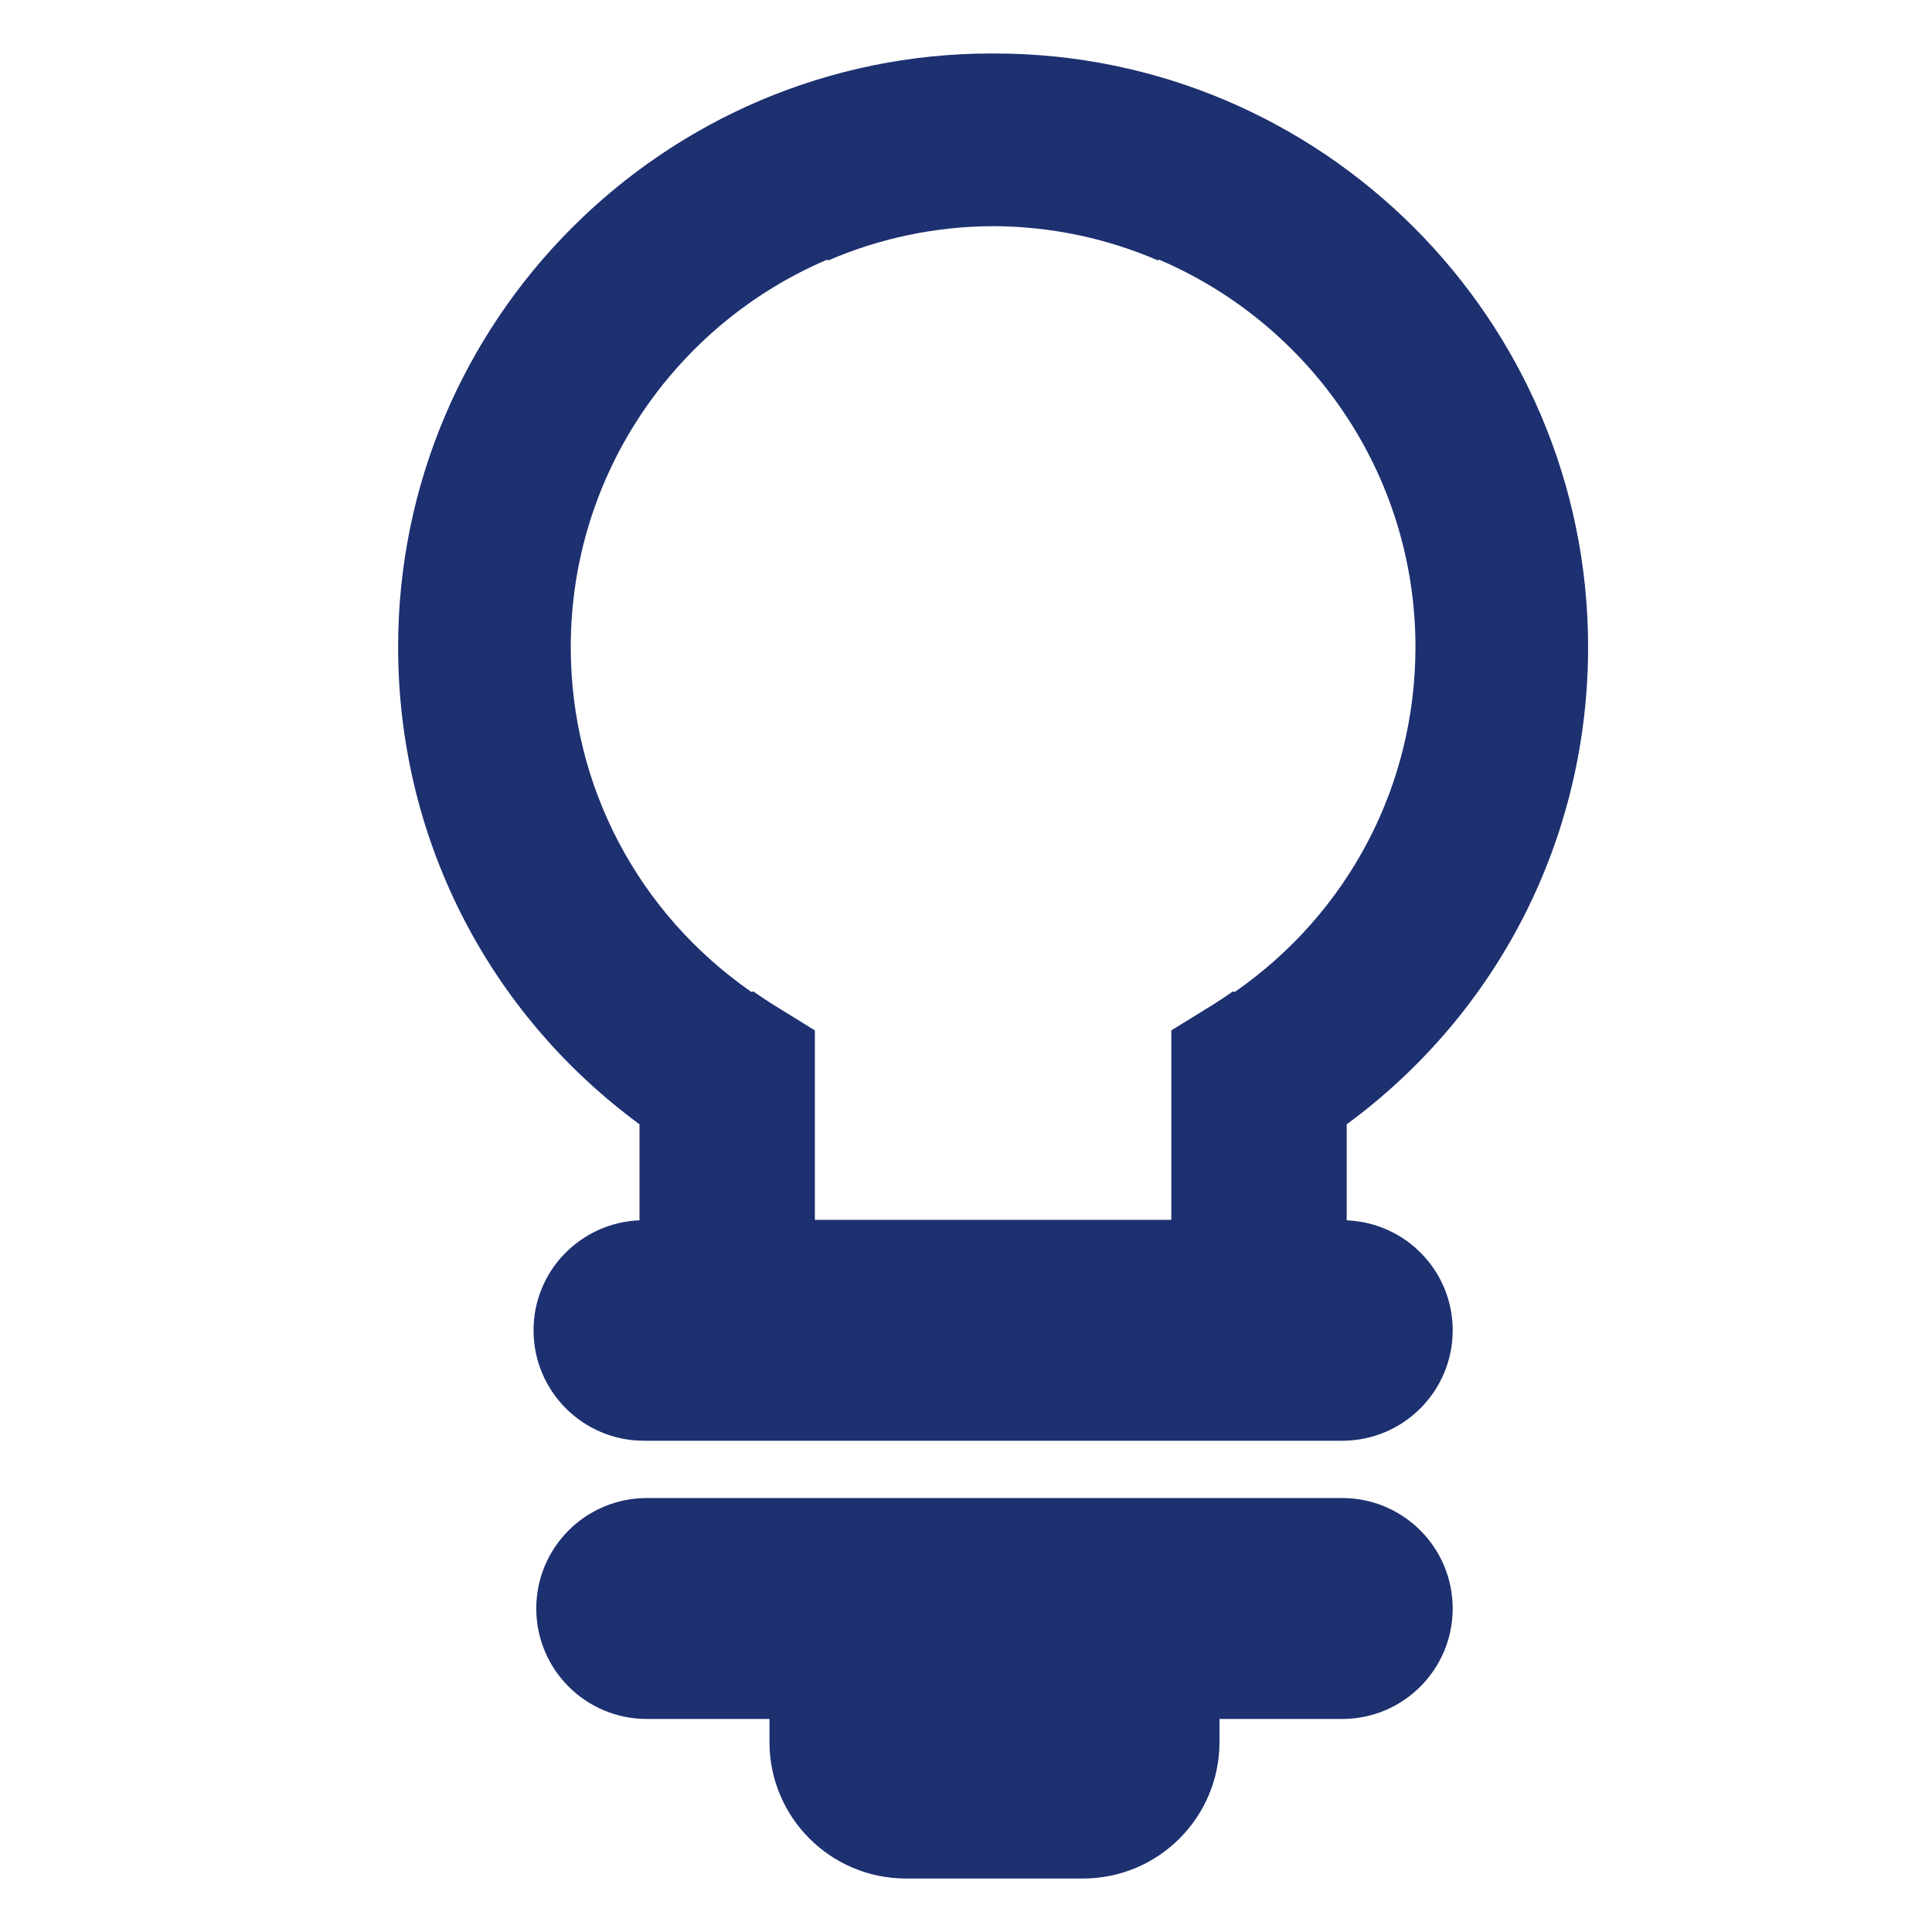 <?xml version="1.0" encoding="utf-8"?>
<!-- Generator: Adobe Illustrator 16.0.0, SVG Export Plug-In . SVG Version: 6.00 Build 0)  -->
<!DOCTYPE svg PUBLIC "-//W3C//DTD SVG 1.1//EN" "http://www.w3.org/Graphics/SVG/1.1/DTD/svg11.dtd">
<svg version="1.1" xmlns="http://www.w3.org/2000/svg" xmlns:xlink="http://www.w3.org/1999/xlink" x="0px" y="0px"
	 width="125.75px" height="125.75px" viewBox="0 0 125.75 125.75" enable-background="new 0 0 125.75 125.75" xml:space="preserve">
<g id="Layer_1" display="none">
	<g id="Layer_1_1_">
		<line display="inline" fill="none" x1="22" y1="47" x2="22" y2="58"/>
		<g display="inline">
			<rect x="27" y="7" fill="#FFFFFF" stroke="#28336E" stroke-width="2" stroke-miterlimit="10" width="62" height="90"/>
			<rect x="22" y="11" fill="#FFFFFF" stroke="#28336E" stroke-width="2" stroke-miterlimit="10" width="62" height="90"/>
			<path fill="#28336E" d="M80,18.5c0,0.829-0.672,1.5-1.5,1.5h-51c-0.829,0-1.5-0.671-1.5-1.5l0,0c0-0.829,0.671-1.5,1.5-1.5h51
				C79.328,17,80,17.671,80,18.5L80,18.5z"/>
			<path fill="#28336E" d="M80,23.5c0,0.829-0.672,1.5-1.5,1.5h-51c-0.829,0-1.5-0.671-1.5-1.5l0,0c0-0.829,0.671-1.5,1.5-1.5h51
				C79.328,22,80,22.671,80,23.5L80,23.5z"/>
			<path fill="#28336E" d="M80,94.5c0,0.828-0.672,1.5-1.5,1.5h-51c-0.829,0-1.5-0.672-1.5-1.5l0,0c0-0.828,0.671-1.5,1.5-1.5h51
				C79.328,93,80,93.672,80,94.5L80,94.5z"/>
			<g>
				<path fill="#28336E" d="M50.734,79.063C40.275,78.539,33.6,73.523,33.507,63.127h11.197c0.154,3.63,2.369,5.752,6.029,6.244
					v-8.613l-3.445-0.769C39.444,58.266,34.645,54.39,34.676,47.5c-0.062-7.937,6.552-13.412,16.058-14.027v-5.045h3.568v5.045
					c9.627,0.615,15.627,6.183,15.688,14.335H58.732c-0.217-2.492-1.631-4.153-4.43-4.614v8.183l2.399,0.554
					c9.566,2.03,13.844,6.676,13.904,13.535c-0.062,8.275-6.09,13.104-16.303,13.627v5.076h-3.568V79.063L50.734,79.063z
					 M50.734,50.484v-7.291c-2.615,0.369-3.845,1.723-3.876,3.445C46.796,48.484,48.088,49.653,50.734,50.484z M58.609,65.465
					c-0.031-1.754-1.23-2.892-4.307-3.846v7.691C57.102,68.879,58.578,67.434,58.609,65.465z"/>
			</g>
			<path fill="none" stroke="#28336E" stroke-linecap="round" stroke-miterlimit="10" d="M92,28.5"/>
		</g>
		<path display="inline" fill="none" stroke="#28336E" stroke-linecap="round" stroke-miterlimit="10" d="M111,28.5"/>
		<polygon display="inline" fill="#FFFFFF" stroke="#B8D5FF" stroke-miterlimit="10" points="29.761,50.746 23.5,46.38 23.5,51.5 
			0.5,51.5 0.5,57.5 23.5,57.5 23.5,63.846 29.761,59.479 35.79,55.112 		"/>
		<polygon display="inline" fill="#FFFFFF" stroke="#B8D5FF" stroke-miterlimit="10" points="80.385,59.479 86.5,63.846 86.5,58.5 
			109.5,58.5 109.5,52.5 86.5,52.5 86.5,46.38 80.385,50.746 74.355,55.112 		"/>
	</g>
	<g id="Layer_2">
		<path display="inline" fill="#1D3070" d="M32.708,59.535c14.604,0,26.444-11.839,26.444-26.444
			c0-14.606-11.84-26.445-26.444-26.445c-14.605,0-26.444,11.839-26.444,26.445C6.264,47.696,18.103,59.535,32.708,59.535z"/>
		<path display="inline" fill="#1D3070" d="M76.525,50.465c-14.604,0-26.444,11.838-26.444,26.443s11.84,26.445,26.444,26.445
			c14.604,0,26.443-11.84,26.443-26.445S91.13,50.465,76.525,50.465z"/>
		<path display="inline" fill="#1D3070" d="M34.204,77.064C20.258,77.131,8.606,68.326,6.458,56.634
			c-0.149,1.284-0.217,2.591-0.187,3.919c0.354,15.391,12.998,27.6,28.335,27.49l0.258,7.051l13.107-12.578L33.979,70.928
			L34.204,77.064z"/>
		<path display="inline" fill="#1D3070" d="M75.029,32.935c13.945-0.065,25.597,8.738,27.746,20.431
			c0.148-1.284,0.218-2.591,0.188-3.919c-0.355-15.389-12.999-27.6-28.335-27.49l-0.259-7.05L61.262,27.484L75.254,39.07
			L75.029,32.935z"/>
		<g display="inline">
			<circle fill="none" stroke="#FFFFFF" stroke-width="2" stroke-miterlimit="10" cx="33.5" cy="24.333" r="6"/>
			<path fill="none" stroke="#FFFFFF" stroke-width="2" stroke-miterlimit="10" d="M19.834,45.933
				c0-7.051,6.202-12.766,13.852-12.766s13.852,5.715,13.852,12.766"/>
		</g>
		<g display="inline">
			<circle fill="none" stroke="#FFFFFF" stroke-width="2" stroke-miterlimit="10" cx="77.5" cy="68.334" r="6"/>
			<path fill="none" stroke="#FFFFFF" stroke-width="2" stroke-miterlimit="10" d="M63.834,89.934
				c0-7.052,6.201-12.768,13.852-12.768c7.651,0,13.853,5.716,13.853,12.768"/>
		</g>
	</g>
	<g id="Layer_3">
		
			<rect x="56" y="21" display="inline" fill="none" stroke="#28336E" stroke-width="2" stroke-miterlimit="10" width="48" height="73"/>
		<path display="inline" fill="#FFFFFF" stroke="#28336E" stroke-width="2" stroke-miterlimit="10" d="M108,96.846
			c0,2.846-2.309,5.154-5.154,5.154H85.154C82.309,102,80,99.691,80,96.846V79.154C80,76.309,82.309,74,85.154,74h17.691
			c2.846,0,5.153,2.309,5.153,5.154L108,96.846L108,96.846z"/>
		<g display="inline">
			<circle fill="none" stroke="#28336E" stroke-width="2" stroke-miterlimit="10" cx="94.277" cy="84.143" r="4.069"/>
			<path fill="none" stroke="#28336E" stroke-width="2" stroke-miterlimit="10" d="M85.012,98.787c0-4.78,4.205-8.656,9.393-8.656
				c5.188,0,9.393,3.876,9.393,8.656"/>
		</g>
		
			<rect x="8" y="21" display="inline" fill="none" stroke="#28336E" stroke-width="2" stroke-miterlimit="10" width="48" height="73"/>
		<path display="inline" fill="#FFFFFF" stroke="#28336E" stroke-width="2" stroke-miterlimit="10" d="M70,34.845
			C70,37.692,67.691,40,64.846,40H47.154C44.308,40,42,37.692,42,34.845v-17.69C42,14.308,44.308,12,47.154,12h17.692
			C67.691,12,70,14.308,70,17.155V34.845z"/>
		<g display="inline">
			<circle fill="none" stroke="#28336E" stroke-width="2" stroke-miterlimit="10" cx="56.277" cy="20.143" r="4.069"/>
			<path fill="none" stroke="#28336E" stroke-width="2" stroke-miterlimit="10" d="M47.012,34.788c0-4.781,4.205-8.656,9.392-8.656
				c5.188,0,9.393,3.875,9.393,8.656"/>
		</g>
		<g display="inline">
			<path fill="#FFFFFF" stroke="#28336E" stroke-width="2" stroke-miterlimit="10" d="M32,96.846c0,2.846-2.308,5.154-5.154,5.154
				H9.154C6.308,102,4,99.691,4,96.846V79.154C4,76.309,6.308,74,9.154,74h17.691C29.692,74,32,76.309,32,79.154V96.846z"/>
			<g>
				<circle fill="none" stroke="#28336E" stroke-width="2" stroke-miterlimit="10" cx="18.278" cy="82.143" r="4.069"/>
				<path fill="none" stroke="#28336E" stroke-width="2" stroke-miterlimit="10" d="M9.012,96.787c0-4.78,4.205-8.656,9.393-8.656
					s9.392,3.876,9.392,8.656"/>
			</g>
		</g>
	</g>
	<g id="Layer_4" display="inline">
		<circle fill="#FFFFFF" stroke="#28336E" stroke-width="2" stroke-miterlimit="10" cx="63.099" cy="62.875" r="57.958"/>
		<circle fill="#FFFFFF" stroke="#28336E" stroke-width="2" stroke-miterlimit="10" cx="63.099" cy="62.875" r="49.393"/>
		<polygon fill="#FFFFFF" stroke="#28336E" stroke-width="2" stroke-miterlimit="10" points="99.252,49.448 75.838,49.448 
			75.838,27.411 52.425,27.411 52.425,49.448 29.012,49.448 29.012,72.859 52.425,72.859 52.425,97.651 75.838,97.651 
			75.838,72.859 99.252,72.859 		"/>
	</g>
</g>
<g id="Layer_5" display="none">
	<path display="inline" fill="#1D3070" d="M119.334,47.505c-2.283-2.411-5.372-3.787-8.693-3.876
		c-3.316-0.104-6.476,1.121-8.887,3.405l-19.53,18.512c-1.215-2.152-3.031-3.911-5.201-5.094c10.575-4.505,17.99-14.991,17.99-27.21
		c0-16.328-13.236-29.564-29.564-29.564c-16.327,0-29.564,13.236-29.564,29.564c0,10.941,5.95,20.489,14.785,25.6h-2.013
		c-3.349-0.434-26.277-2.473-39.78,20.427c-1.195,2.023-0.521,4.635,1.505,5.829c2.024,1.195,4.635,0.521,5.829-1.504
		c11.273-19.117,30.67-16.412,31.476-16.291c0.222,0.035,0.447,0.054,0.674,0.054h22.421c2.551,0,4.626,2.076,4.626,4.626
		c0,2.552-2.075,4.626-4.626,4.626c-0.192,0-0.385,0.014-0.573,0.04l-19.742,2.678c-2.329,0.317-3.961,2.463-3.646,4.792
		c0.291,2.137,2.118,3.686,4.215,3.686c0.191,0,0.382-0.013,0.577-0.039l19.484-2.645c5.563-0.131,10.269-3.745,12.053-8.735
		c0.032-0.03,0.073-0.052,0.105-0.084l24.356-23.086c0.76-0.72,1.75-1.098,2.803-1.074c1.048,0.028,2.021,0.462,2.74,1.222
		c0.722,0.76,1.103,1.756,1.075,2.804c-0.027,1.047-0.463,2.02-1.221,2.74c-0.144,0.137-0.278,0.278-0.399,0.434l-22.65,28.354
		c-0.663,0.714-7.802,8.129-20.225,11.011l-58.041,11.833c-2.305,0.471-3.791,2.718-3.322,5.023
		c0.412,2.017,2.187,3.406,4.168,3.406c0.282,0,0.567-0.027,0.854-0.086l58.097-11.846c0.035-0.006,0.071-0.015,0.105-0.022
		c15.823-3.65,24.449-13.343,24.809-13.753c0.042-0.049,0.083-0.099,0.122-0.147l22.568-28.252c2.269-2.261,3.559-5.254,3.646-8.466
		C122.829,53.073,121.619,49.915,119.334,47.505z M45.589,30.643h5.964l-2.602-8.4h5.367l4.608,14.877L63,23.973h4.897l4.072,13.147
		l4.609-14.877h5.367l-2.602,8.4h5.964v5.128h-7.553l-3.337,10.772h-4.898l-4.072-13.147l-4.072,13.147h-4.897l-3.337-10.772h-7.552
		V30.643z"/>
</g>
<g id="Layer_6">
	<g>
		<path fill="#1D3070" d="M87.362,97.505H42.095c-3.972,0-7.19,3.22-7.19,7.19c0,3.97,3.219,7.189,7.19,7.189h7.988v1.5
			c0,4.907,3.978,8.885,8.885,8.885h11.521c4.906,0,8.885-3.978,8.885-8.885v-1.5h7.988c3.971,0,7.19-3.22,7.19-7.189
			C94.553,100.725,91.333,97.505,87.362,97.505z"/>
		<path fill="#1D3070" d="M87.655,79.428v-6.249c9.893-7.276,15.711-18.668,15.711-31.061c0-21.305-17.333-38.637-38.638-38.637
			c-0.03,0-0.059,0.002-0.089,0.002S64.581,3.48,64.551,3.48c-21.305,0-38.638,17.333-38.638,38.636
			c0,12.394,5.818,23.786,15.711,31.062v6.249c-3.832,0.156-6.897,3.289-6.897,7.16c0,3.97,3.22,7.188,7.19,7.188h0.178h45.09h0.178
			c3.971,0,7.19-3.219,7.19-7.188C94.553,82.717,91.487,79.584,87.655,79.428z M53.037,79.397V67.065l-2.665-1.646
			c-0.458-0.284-0.904-0.583-1.343-0.89c-0.039,0.016-0.08,0.025-0.119,0.039c-7.39-5.141-11.761-13.419-11.761-22.452
			c0-11.309,6.889-21.038,16.688-25.216c0.025,0.017,0.053,0.032,0.077,0.049c3.294-1.421,6.917-2.216,10.725-2.228
			c3.808,0.012,7.431,0.807,10.725,2.228c0.024-0.017,0.052-0.032,0.076-0.049c9.801,4.179,16.689,13.908,16.689,25.217
			c0,9.031-4.371,17.31-11.761,22.451c-0.039-0.014-0.08-0.023-0.12-0.039c-0.438,0.307-0.884,0.605-1.342,0.89l-2.666,1.646v12.332
			H53.037z"/>
	</g>
</g>
<g id="Layer_2_1_" display="none">
	<g id="Layer_3_1_" display="inline">
		
			<rect x="62.873" y="20.175" fill="none" stroke="#28336E" stroke-width="2" stroke-miterlimit="10" width="56.934" height="86.586"/>
		<path fill="#FFFFFF" stroke="#28336E" stroke-width="2" stroke-miterlimit="10" d="M124.551,110.137
			c0,3.375-2.738,6.113-6.113,6.113H97.453c-3.375,0-6.113-2.738-6.113-6.113V89.152c0-3.375,2.738-6.113,6.113-6.113h20.984
			c3.375,0,6.112,2.738,6.112,6.113L124.551,110.137L124.551,110.137z"/>
		<g>
			<circle fill="none" stroke="#28336E" stroke-width="2" stroke-miterlimit="10" cx="108.274" cy="95.07" r="4.826"/>
			<path fill="none" stroke="#28336E" stroke-width="2" stroke-miterlimit="10" d="M97.284,112.439
				c0-5.67,4.987-10.268,11.141-10.268c6.154,0,11.141,4.598,11.141,10.268"/>
		</g>
		
			<rect x="5.94" y="20.175" fill="none" stroke="#28336E" stroke-width="2" stroke-miterlimit="10" width="56.933" height="86.586"/>
		<path fill="#FFFFFF" stroke="#28336E" stroke-width="2" stroke-miterlimit="10" d="M79.479,36.598
			c0,3.376-2.738,6.114-6.113,6.114H52.381c-3.375,0-6.113-2.737-6.113-6.114V15.615c0-3.376,2.738-6.114,6.113-6.114h20.984
			c3.375,0,6.113,2.738,6.113,6.114V36.598z"/>
		<g>
			<circle fill="none" stroke="#28336E" stroke-width="2" stroke-miterlimit="10" cx="63.202" cy="19.159" r="4.826"/>
			<path fill="none" stroke="#28336E" stroke-width="2" stroke-miterlimit="10" d="M52.212,36.53
				c0-5.671,4.987-10.268,11.141-10.268c6.154,0,11.141,4.596,11.141,10.268"/>
		</g>
		<g>
			<path fill="#FFFFFF" stroke="#28336E" stroke-width="2" stroke-miterlimit="10" d="M34.406,110.137
				c0,3.375-2.738,6.113-6.113,6.113H7.308c-3.375,0-6.113-2.738-6.113-6.113V89.152c0-3.375,2.738-6.113,6.113-6.113h20.985
				c3.375,0,6.113,2.738,6.113,6.113V110.137z"/>
			<g>
				<circle fill="none" stroke="#28336E" stroke-width="2" stroke-miterlimit="10" cx="18.13" cy="92.697" r="4.826"/>
				<path fill="none" stroke="#28336E" stroke-width="2" stroke-miterlimit="10" d="M7.14,110.068c0-5.67,4.988-10.268,11.14-10.268
					c6.154,0,11.141,4.598,11.141,10.268"/>
			</g>
		</g>
	</g>
</g>
<g id="Layer_3_2_" display="none">
	<g id="Layer_2_2_" display="inline">
		<path fill="#1D3070" d="M35.991,68.432c17.889,0,32.392-14.502,32.392-32.392c0-17.891-14.502-32.392-32.392-32.392
			C18.102,3.648,3.6,18.149,3.6,36.04C3.6,53.93,18.102,68.432,35.991,68.432z"/>
		<path fill="#1D3070" d="M89.761,57.322c-17.89,0-32.392,14.5-32.392,32.391s14.502,32.393,32.392,32.393
			c17.889,0,32.391-14.502,32.391-32.393S107.65,57.322,89.761,57.322z"/>
		<path fill="#1D3070" d="M37.823,89.904C20.741,89.985,6.468,79.2,3.838,64.879c-0.183,1.573-0.266,3.174-0.229,4.8
			c0.433,18.852,15.922,33.807,34.708,33.673l0.315,8.637l16.055-15.407L37.548,82.387L37.823,89.904z"/>
		<path fill="#1D3070" d="M87.831,35.85c17.081-0.08,31.354,10.703,33.985,25.025c0.182-1.572,0.268-3.173,0.229-4.8
			c-0.435-18.85-15.922-33.807-34.708-33.673l-0.315-8.635L70.967,29.172l17.14,14.192L87.831,35.85z"/>
		<g>
			<circle fill="none" stroke="#FFFFFF" stroke-width="2" stroke-miterlimit="10" cx="35.736" cy="25.313" r="7.35"/>
			<path fill="none" stroke="#FFFFFF" stroke-width="2" stroke-miterlimit="10" d="M18.997,52.996
				c0-8.637,7.596-15.638,16.967-15.638c9.37,0,16.965,7,16.965,15.638"/>
		</g>
		<g>
			<circle fill="none" stroke="#FFFFFF" stroke-width="2" stroke-miterlimit="10" cx="90.856" cy="79.21" r="7.35"/>
			<path fill="none" stroke="#FFFFFF" stroke-width="2" stroke-miterlimit="10" d="M74.117,106.893
				c0-8.637,7.596-15.638,16.967-15.638c9.37,0,16.967,7.001,16.967,15.638"/>
		</g>
	</g>
</g>
<g id="Layer_4_1_" display="none">
	<line display="inline" fill="none" x1="19.09" y1="51.159" x2="19.09" y2="65.787"/>
	<g display="inline">
		
			<rect x="26.458" y="3.255" fill="#FFFFFF" stroke="#28336E" stroke-width="2" stroke-miterlimit="10" width="78.96" height="114.618"/>
		
			<rect x="20.09" y="8.349" fill="#FFFFFF" stroke="#28336E" stroke-width="2" stroke-miterlimit="10" width="78.959" height="114.619"/>
		<path fill="#28336E" d="M93.955,17.9c0,1.056-0.855,1.911-1.909,1.911H27.095c-1.056,0-1.91-0.854-1.91-1.911l0,0
			c0-1.056,0.854-1.91,1.91-1.91h64.951C93.1,15.99,93.955,16.845,93.955,17.9L93.955,17.9z"/>
		<path fill="#28336E" d="M93.955,24.268c0,1.056-0.855,1.911-1.909,1.911H27.095c-1.056,0-1.91-0.854-1.91-1.911l0,0
			c0-1.056,0.854-1.91,1.91-1.91h64.951C93.1,22.358,93.955,23.212,93.955,24.268L93.955,24.268z"/>
		<path fill="#28336E" d="M93.955,114.689c0,1.056-0.855,1.91-1.909,1.91H27.095c-1.056,0-1.91-0.854-1.91-1.91l0,0
			c0-1.055,0.854-1.91,1.91-1.91h64.951C93.1,112.779,93.955,113.635,93.955,114.689L93.955,114.689z"/>
		<g>
			<path fill="#28336E" d="M56.685,95.029c-13.32-0.666-21.821-7.054-21.94-20.295h14.261c0.195,4.623,3.016,7.326,7.677,7.953
				v-10.97l-4.387-0.979c-9.99-2.194-16.102-7.129-16.062-15.905c-0.08-10.108,8.345-17.081,20.451-17.864v-6.425h4.545v6.425
				c12.26,0.783,19.901,7.874,19.979,18.256H66.87c-0.275-3.174-2.077-5.29-5.641-5.877v10.421l3.054,0.706
				c12.184,2.585,17.631,8.503,17.709,17.237c-0.079,10.539-7.757,16.688-20.763,17.354v6.464h-4.545V95.029L56.685,95.029z
				 M56.685,58.634v-9.286c-3.331,0.47-4.897,2.194-4.937,4.388C51.669,56.087,53.315,57.574,56.685,58.634z M66.714,77.713
				c-0.04-2.234-1.567-3.684-5.484-4.898v9.795C64.793,82.061,66.674,80.22,66.714,77.713z"/>
		</g>
		<path fill="none" stroke="#28336E" stroke-linecap="round" stroke-miterlimit="10" d="M109.238,30.636"/>
	</g>
	<path display="inline" fill="none" stroke="#28336E" stroke-linecap="round" stroke-miterlimit="10" d="M137.441,26.558"/>
	<polygon display="inline" fill="#28336E" points="29.912,61.391 21.585,55.584 21.585,62.393 -9,62.393 -9,70.372 21.585,70.372 
		21.585,78.811 29.912,73.003 37.929,67.195 	"/>
	<polygon display="inline" fill="#28336E" points="93.888,73.003 102.02,78.811 102.02,71.701 132.605,71.701 132.605,63.723 
		102.02,63.723 102.02,55.584 93.888,61.391 85.87,67.195 	"/>
</g>
</svg>
